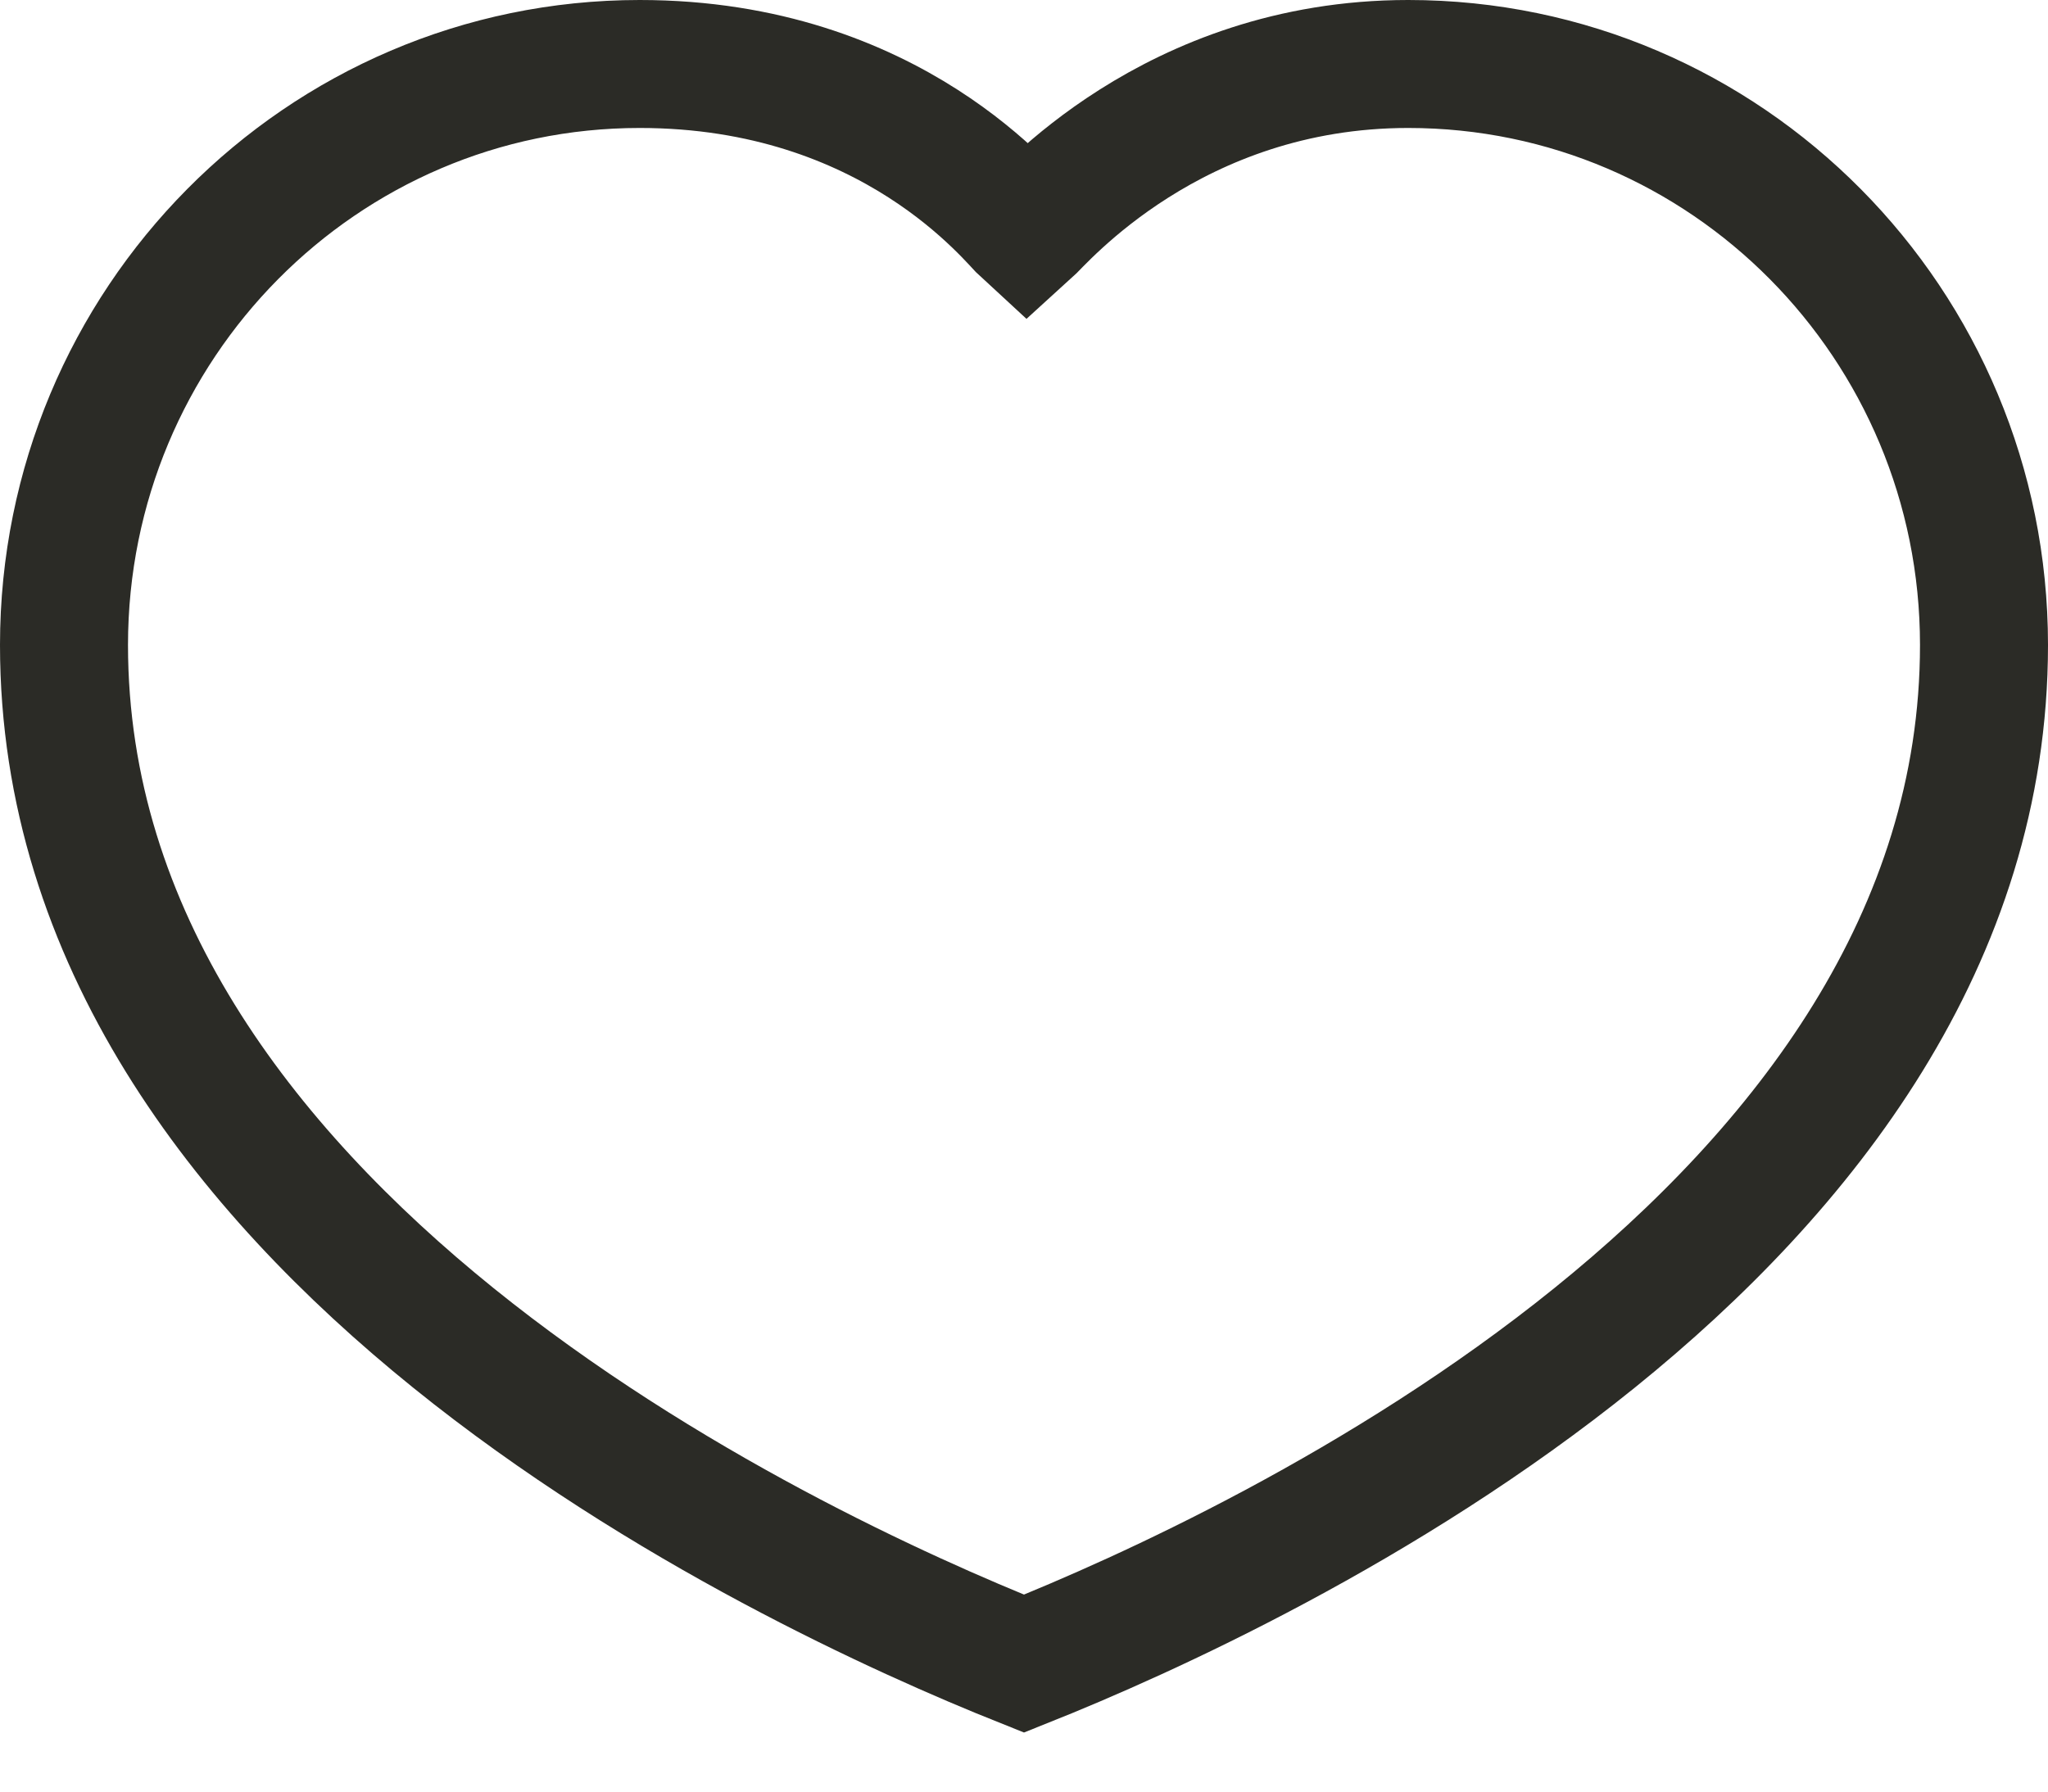 <svg width="32" height="28" viewBox="0 0 32 28" fill="none" xmlns="http://www.w3.org/2000/svg">
<path d="M16 26C19.772 24.494 31 19.238 31 10.08C31 5.065 26.972 1 22.004 1C18.311 1 16.263 3.436 16.042 3.635C15.823 3.436 13.953 1 9.995 1C5.028 1 1 5.065 1 10.08C1 19.24 12.226 24.494 16 26Z" stroke="#2B2B26" stroke-width="2" stroke-miterlimit="10"/>
</svg>
